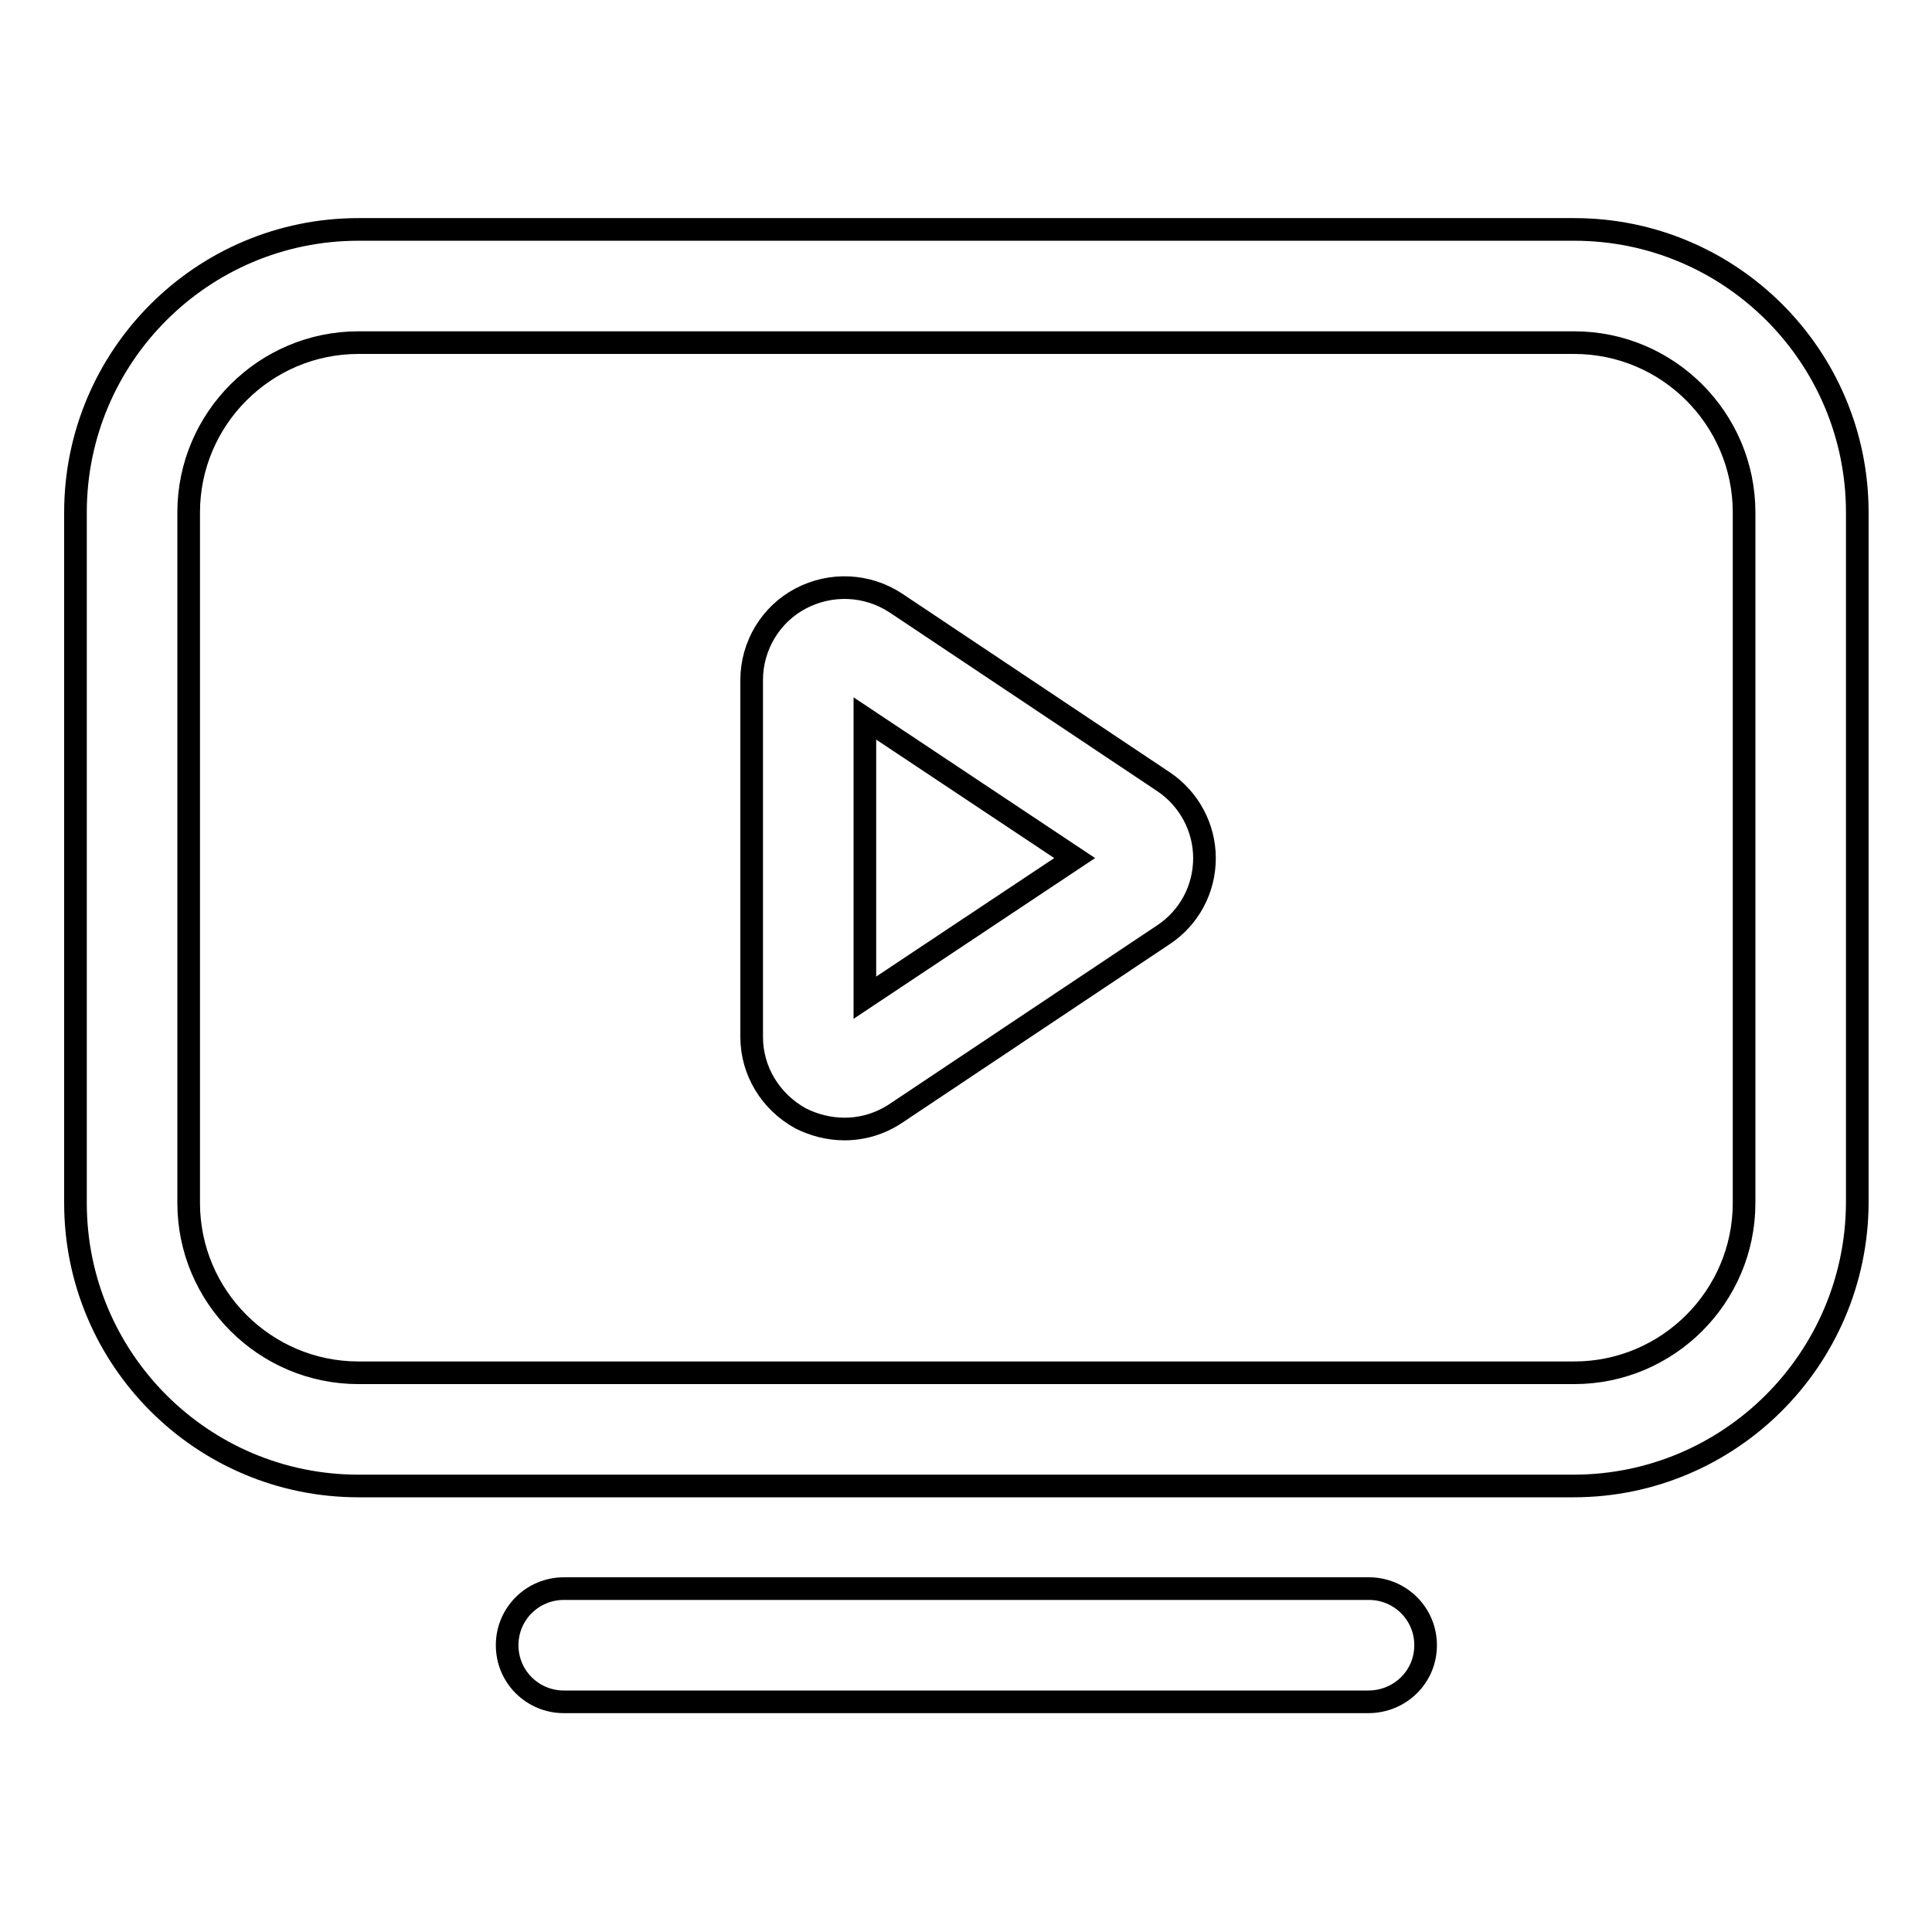 <?xml version="1.0" encoding="utf-8"?>
<!-- Svg Vector Icons : http://www.onlinewebfonts.com/icon -->
<!DOCTYPE svg PUBLIC "-//W3C//DTD SVG 1.1//EN" "http://www.w3.org/Graphics/SVG/1.1/DTD/svg11.dtd">
<svg version="1.1" xmlns="http://www.w3.org/2000/svg" xmlns:xlink="http://www.w3.org/1999/xlink" x="0px" y="0px" viewBox="0 0 256 256" enable-background="new 0 0 256 256" xml:space="preserve">
<g> <path stroke-width="3" fill-opacity="0" stroke="#000000"  d="M208.5,196.9H47.5c-20.7,0-37.5-16.8-37.5-37.5V67.9c0-20.7,16.8-37.5,37.5-37.5h161.1 c20.7,0,37.5,16.8,37.5,37.5v91.5C246,180.1,229.2,196.9,208.5,196.9z M47.5,45.4C35.1,45.4,25,55.5,25,67.9v91.5 c0,12.4,10.1,22.5,22.5,22.5h161.1c12.4,0,22.5-10.1,22.5-22.5V67.9c0-12.4-10.1-22.5-22.5-22.5H47.5z M181.3,225.5H74.7 c-4.1,0-7.5-3.3-7.5-7.5s3.4-7.5,7.5-7.5h106.7c4.1,0,7.5,3.3,7.5,7.5S185.5,225.5,181.3,225.5z M111.9,149.6c-2,0-4-0.5-5.8-1.4 c-4-2.2-6.5-6.3-6.5-10.8V90.1c0-4.5,2.5-8.7,6.5-10.8c4-2.1,8.8-1.9,12.6,0.6l35.5,23.7c0,0,0,0,0,0c3.4,2.3,5.4,6.1,5.4,10.1 c0,4.1-2,7.9-5.5,10.2l-35.5,23.7C116.6,148.9,114.3,149.6,111.9,149.6z M114.6,95.2v37l27.8-18.5L114.6,95.2z"/></g>
</svg>